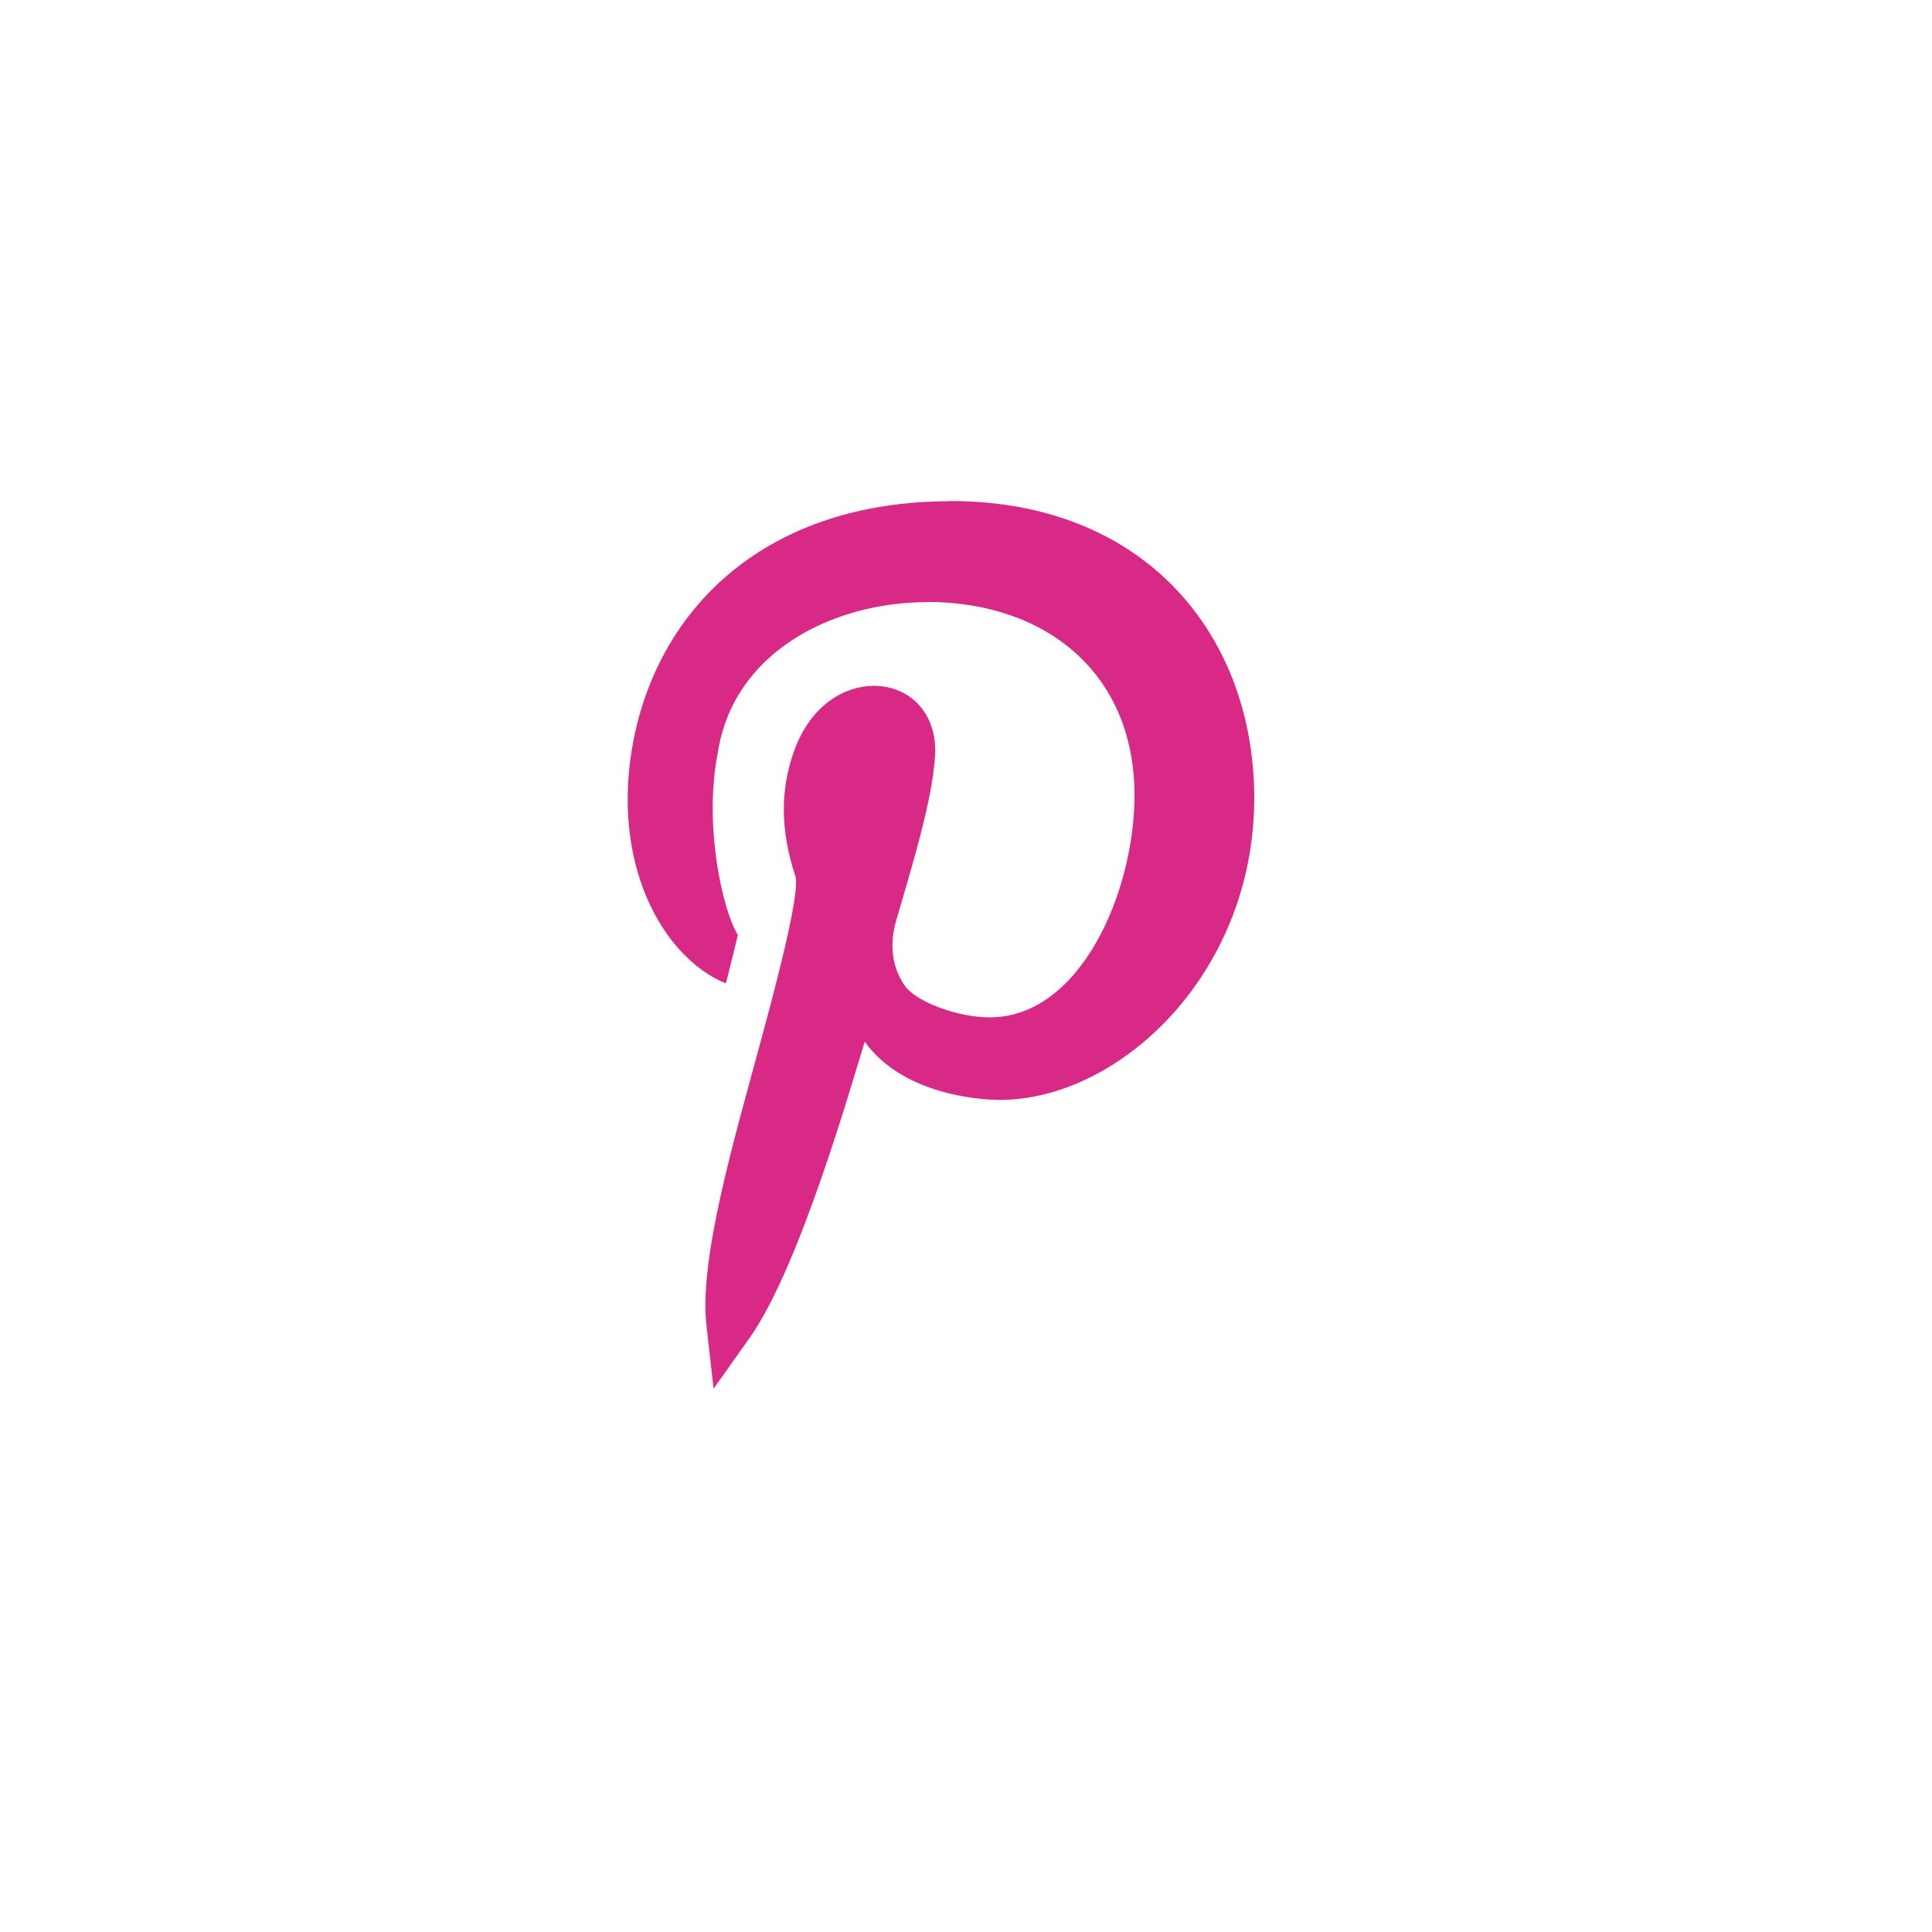 <svg width="74" height="74" viewBox="0 0 74 74" fill="none" xmlns="http://www.w3.org/2000/svg">
<g filter="url(#filter0_d)">
<circle cx="35.627" cy="35.982" r="25" transform="rotate(-22.171 35.627 35.982)" fill="white"/>
</g>
<path d="M27.8 37.666C27.84 37.56 28.235 35.924 28.263 35.813C27.645 34.813 26.96 31.539 27.486 28.881C28.053 24.981 31.892 23.063 35.516 23.063V23.056C40.054 23.059 43.451 25.777 43.454 30.459C43.457 34.123 41.407 38.967 37.906 38.967H37.903C36.654 38.967 35.072 38.356 34.657 37.757C34.178 37.067 34.06 36.215 34.313 35.304C34.933 33.174 35.724 30.622 35.816 28.92C35.902 27.314 34.843 26.269 33.471 26.269C32.438 26.269 31.096 26.915 30.428 28.73C29.875 30.238 29.887 31.817 30.464 33.556C30.689 34.236 29.467 38.668 29.076 40.112C28.104 43.697 26.773 48.233 27.058 50.76L27.332 53.191L28.712 51.244C30.621 48.553 32.595 41.593 33.121 39.899C34.676 42.068 37.914 42.13 38.291 42.13C42.929 42.13 48.187 37.172 48.038 30.272C47.907 24.221 43.794 19.191 36.403 19.191V19.198C29.373 19.198 25.27 23.238 24.266 28.343C23.346 33.076 25.392 36.678 27.8 37.666Z" fill="#D82987"/>
<defs>
<filter id="filter0_d" x="0.041" y="0.396" width="73.172" height="73.172" filterUnits="userSpaceOnUse" color-interpolation-filters="sRGB">
<feFlood flood-opacity="0" result="BackgroundImageFix"/>
<feColorMatrix in="SourceAlpha" type="matrix" values="0 0 0 0 0 0 0 0 0 0 0 0 0 0 0 0 0 0 127 0" result="hardAlpha"/>
<feOffset dx="1" dy="1"/>
<feGaussianBlur stdDeviation="2"/>
<feColorMatrix type="matrix" values="0 0 0 0 0 0 0 0 0 0 0 0 0 0 0 0 0 0 0.25 0"/>
<feBlend mode="normal" in2="BackgroundImageFix" result="effect1_dropShadow"/>
<feBlend mode="normal" in="SourceGraphic" in2="effect1_dropShadow" result="shape"/>
</filter>
</defs>
</svg>
